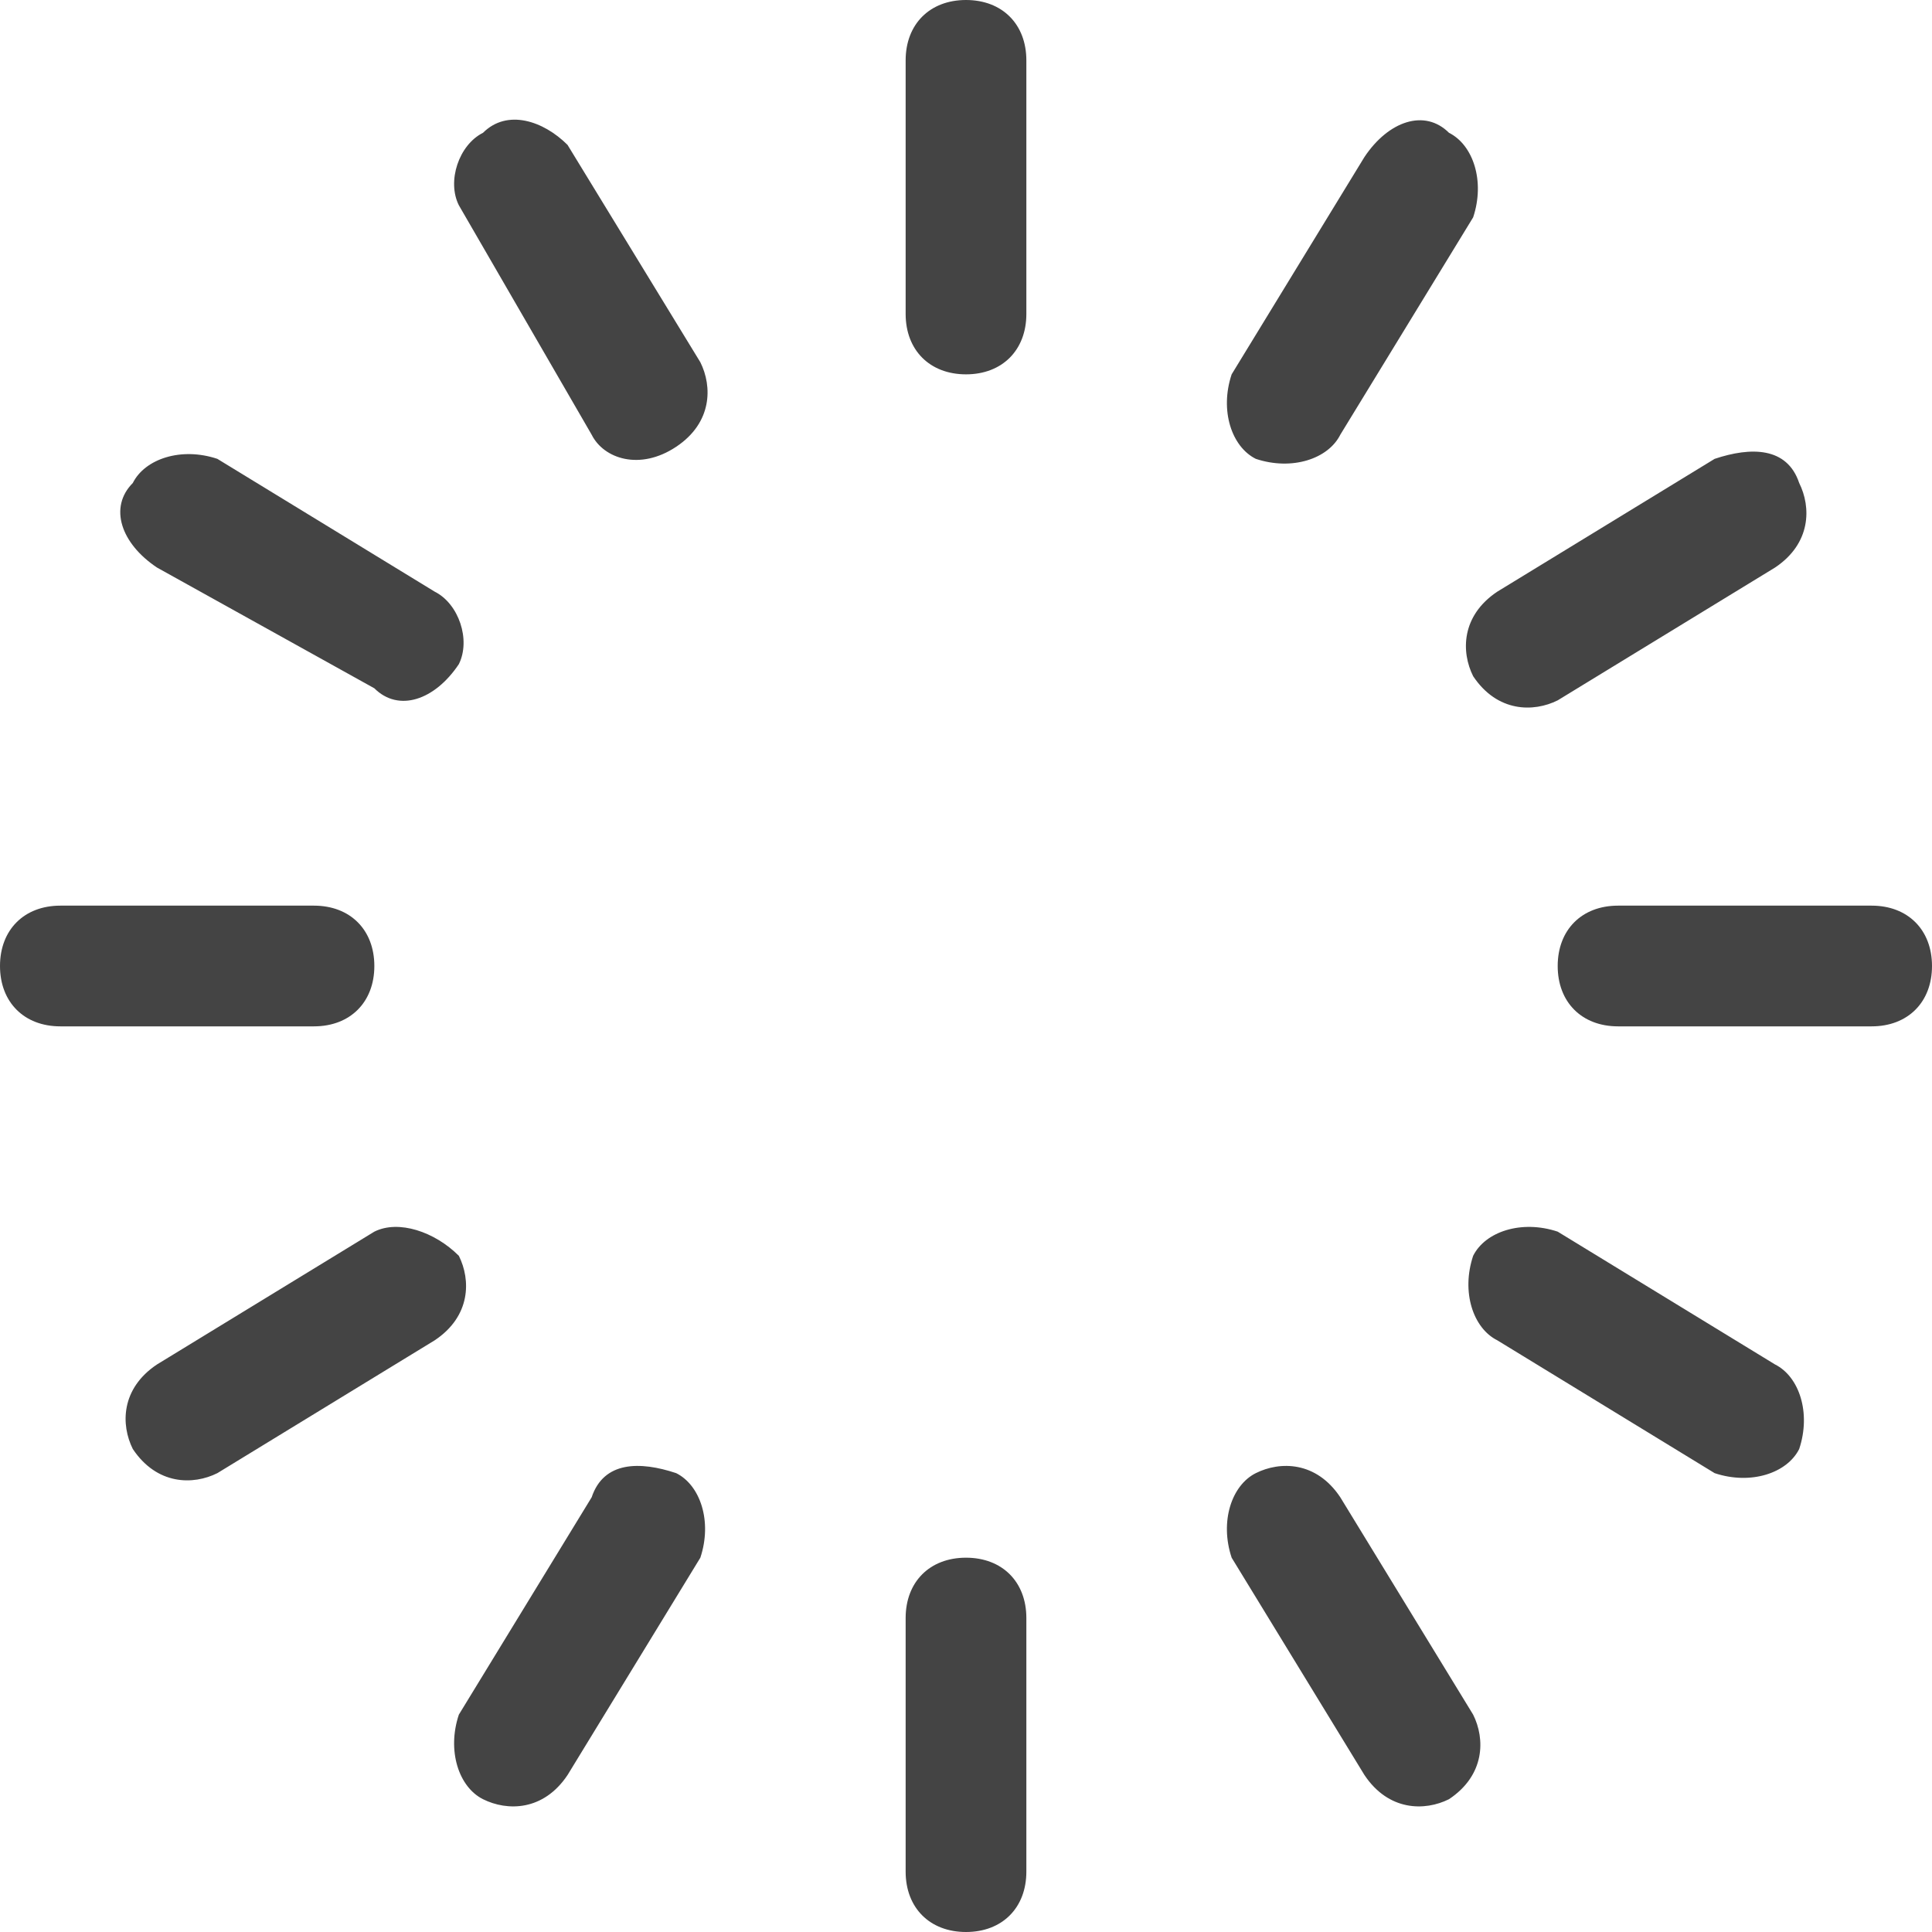 <?xml version="1.0" encoding="UTF-8" standalone="no"?>
<svg width="58px" height="58px" viewBox="0 0 58 58" version="1.1" xmlns="http://www.w3.org/2000/svg" xmlns:xlink="http://www.w3.org/1999/xlink">
    <!-- Generator: Sketch 41 (35326) - http://www.bohemiancoding.com/sketch -->
    <title>loading</title>
    <desc>Created with Sketch.</desc>
    <defs></defs>
    <g id="Page-1" stroke="none" stroke-width="1" fill="none" fill-rule="evenodd">
        <g id="Desktop" transform="translate(-591, -800)" fill="#444444">
            <g id="Group" transform="translate(545, 724)">
                <g id="loading" transform="translate(46, 76)">
                    <path d="M29,0 L29,0 C30.087,0 30.812,0.725 30.812,1.812 L30.812,9.425 C30.812,10.512 30.087,11.238 29,11.238 L29,11.238 C27.913,11.238 27.188,10.512 27.188,9.425 L27.188,1.812 C27.188,0.725 27.913,0 29,0 L29,0 L29,0 Z M29,46.763 L29,46.763 C30.087,46.763 30.812,47.487 30.812,48.575 L30.812,56.188 C30.812,57.275 30.087,58 29,58 L29,58 C27.913,58 27.188,57.275 27.188,56.188 L27.188,48.575 C27.188,47.487 27.913,46.763 29,46.763 L29,46.763 L29,46.763 Z M58,29 L58,29 C58,30.087 57.275,30.812 56.188,30.812 L48.575,30.812 C47.487,30.812 46.763,30.087 46.763,29 L46.763,29 C46.763,27.913 47.487,27.188 48.575,27.188 L56.188,27.188 C57.275,27.188 58,27.913 58,29 L58,29 L58,29 Z M11.238,29 L11.238,29 C11.238,30.087 10.512,30.812 9.425,30.812 L1.812,30.812 C0.725,30.812 0,30.087 0,29 L0,29 C0,27.913 0.725,27.188 1.812,27.188 L9.425,27.188 C10.512,27.188 11.238,27.913 11.238,29 L11.238,29 L11.238,29 Z M54.013,14.5 L54.013,14.5 C54.375,15.225 54.375,16.312 53.288,17.038 L46.763,21.025 C46.038,21.387 44.95,21.387 44.225,20.3 L44.225,20.3 C43.862,19.575 43.862,18.488 44.95,17.762 L51.475,13.775 C52.562,13.412 53.65,13.412 54.013,14.5 L54.013,14.5 L54.013,14.5 Z M13.775,37.7 L13.775,37.7 C14.137,38.425 14.137,39.513 13.05,40.237 L6.525,44.225 C5.8,44.587 4.713,44.587 3.987,43.5 L3.987,43.5 C3.625,42.775 3.625,41.688 4.713,40.962 L11.238,36.975 C11.963,36.612 13.05,36.975 13.775,37.7 L13.775,37.7 L13.775,37.7 Z M43.5,3.987 L43.5,3.987 C44.225,4.35 44.587,5.438 44.225,6.525 L40.237,13.05 C39.875,13.775 38.788,14.137 37.7,13.775 L37.7,13.775 C36.975,13.412 36.612,12.325 36.975,11.238 L40.962,4.713 C41.688,3.625 42.775,3.263 43.5,3.987 L43.5,3.987 L43.5,3.987 Z M20.3,44.225 L20.3,44.225 C21.025,44.587 21.387,45.675 21.025,46.763 L17.038,53.288 C16.312,54.375 15.225,54.375 14.5,54.013 L14.5,54.013 C13.775,53.65 13.412,52.562 13.775,51.475 L17.762,44.95 C18.125,43.862 19.212,43.862 20.3,44.225 L20.3,44.225 L20.3,44.225 Z M14.5,3.987 L14.5,3.987 C15.225,3.263 16.312,3.625 17.038,4.35 L21.025,10.875 C21.387,11.6 21.387,12.688 20.3,13.412 L20.3,13.412 C19.212,14.137 18.125,13.775 17.762,13.05 L13.775,6.162 C13.412,5.438 13.775,4.35 14.5,3.987 L14.5,3.987 L14.5,3.987 Z M37.7,44.225 L37.7,44.225 C38.425,43.862 39.513,43.862 40.237,44.95 L44.225,51.475 C44.587,52.2 44.587,53.288 43.5,54.013 L43.5,54.013 C42.775,54.375 41.688,54.375 40.962,53.288 L36.975,46.763 C36.612,45.675 36.975,44.587 37.7,44.225 L37.7,44.225 L37.7,44.225 Z M3.987,14.5 L3.987,14.5 C4.35,13.775 5.438,13.412 6.525,13.775 L13.05,17.762 C13.775,18.125 14.137,19.212 13.775,19.938 L13.775,19.938 C13.05,21.025 11.963,21.387 11.238,20.663 L4.713,17.038 C3.625,16.312 3.263,15.225 3.987,14.5 L3.987,14.5 L3.987,14.5 Z M44.225,37.7 L44.225,37.7 C44.587,36.975 45.675,36.612 46.763,36.975 L53.288,40.962 C54.013,41.325 54.375,42.413 54.013,43.5 L54.013,43.5 C53.65,44.225 52.562,44.587 51.475,44.225 L44.95,40.237 C44.225,39.875 43.862,38.788 44.225,37.7 L44.225,37.7 L44.225,37.7 Z" id="Shape"></path>
                </g>
            </g>
        </g>
    </g>
</svg>